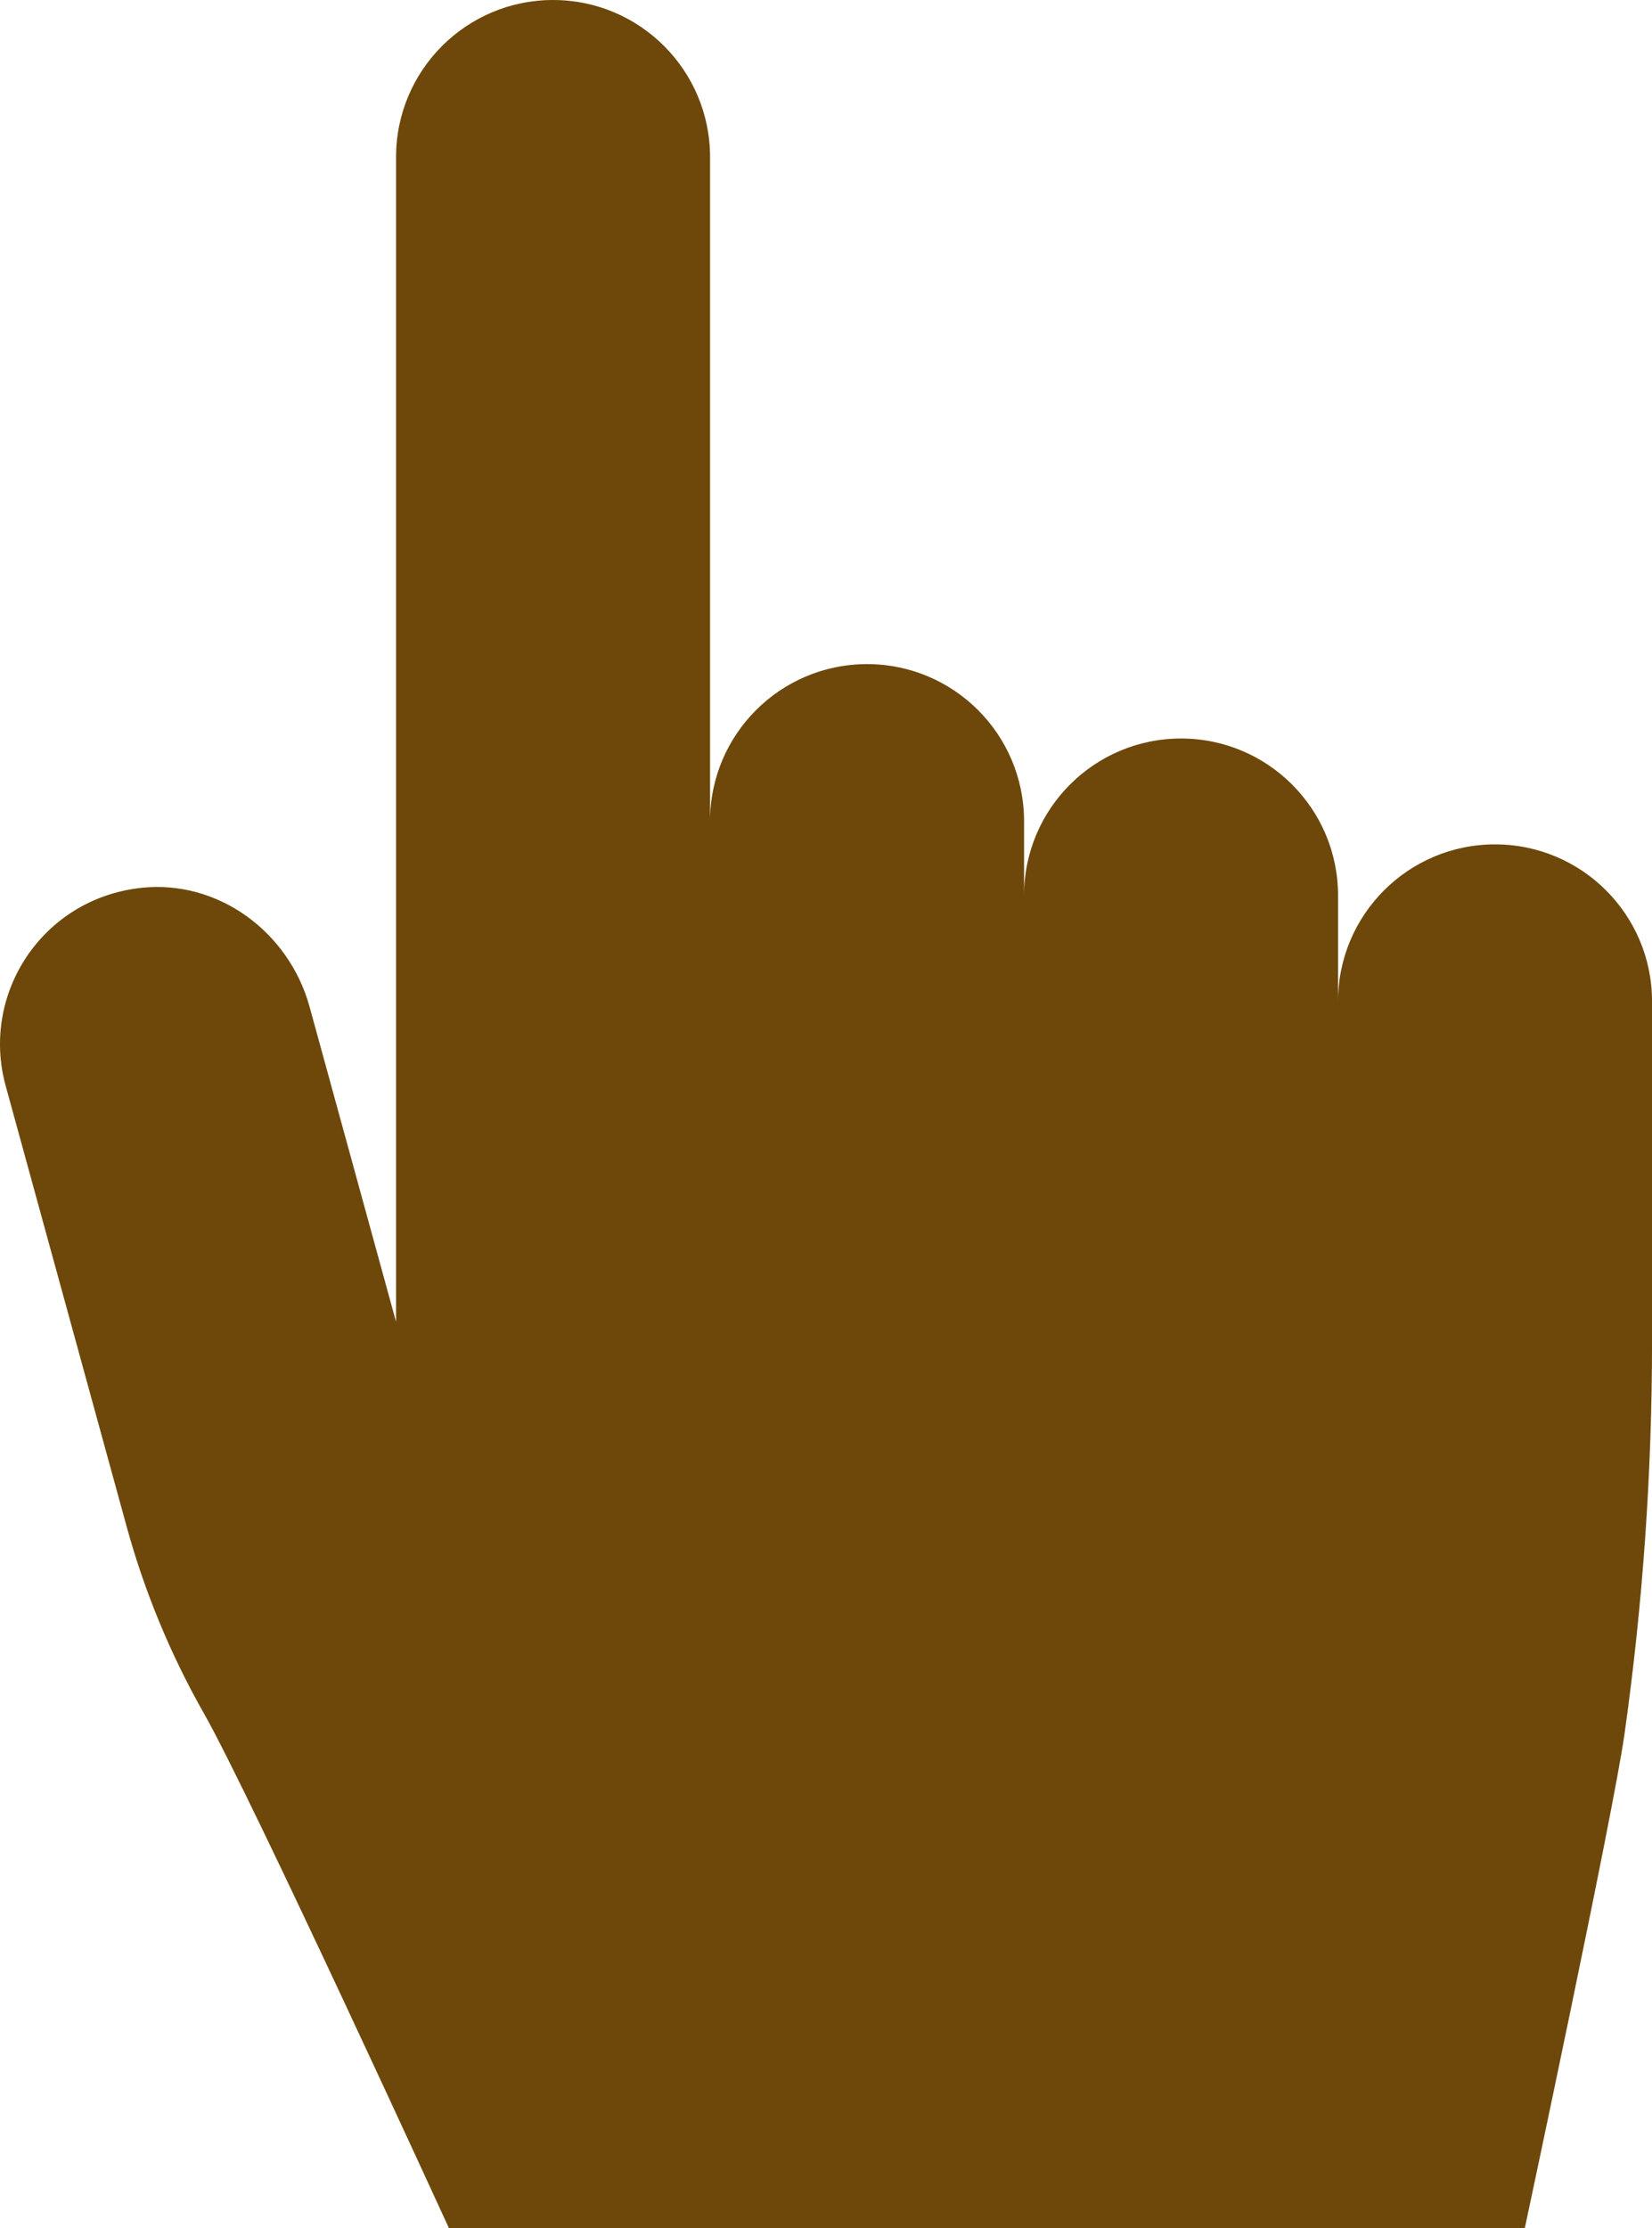 <?xml version="1.0" encoding="UTF-8" standalone="no"?><svg xmlns="http://www.w3.org/2000/svg" xmlns:xlink="http://www.w3.org/1999/xlink" fill="#6d480a" height="2363.8" preserveAspectRatio="xMidYMid meet" version="1" viewBox="0.0 0.0 1753.0 2363.8" width="1753" zoomAndPan="magnify"><defs><clipPath id="a"><path d="M 0 0 L 1753.039 0 L 1753.039 2363.84 L 0 2363.84 Z M 0 0"/></clipPath></defs><g><g clip-path="url(#a)" id="change1_1"><path d="M 1586.438 895.824 C 1494.426 895.824 1419.848 970.406 1419.848 1062.414 L 1419.848 950.098 C 1419.848 858.09 1345.258 783.508 1253.246 783.508 C 1161.246 783.508 1086.656 858.09 1086.656 950.098 L 1086.656 871.168 C 1086.656 779.156 1012.066 704.574 920.066 704.574 C 828.055 704.574 753.469 779.156 753.469 871.156 L 753.469 166.602 C 753.469 74.602 678.883 0.004 586.875 0.004 C 494.867 0.004 420.281 74.602 420.281 166.602 L 420.281 1402.402 L 328.527 1068.195 C 306.707 988.715 231.383 932.914 149.465 941.992 C 44.699 953.602 -20.746 1054.512 5.984 1151.883 L 134.387 1619.57 C 153.371 1688.711 180.883 1755.23 216.281 1817.594 C 267.281 1907.43 476.352 2363.84 476.352 2363.84 C 476.352 2363.84 657.293 2363.84 1021.938 2363.84 C 1418.508 2363.84 1618.039 2363.84 1618.039 2363.84 C 1618.039 2363.84 1711.895 1924.25 1723.77 1840.012 C 1743.262 1701.93 1753.035 1562.641 1753.035 1423.191 L 1753.035 1062.414 C 1753.035 970.406 1678.438 895.824 1586.438 895.824" fill="inherit"/></g></g></svg>